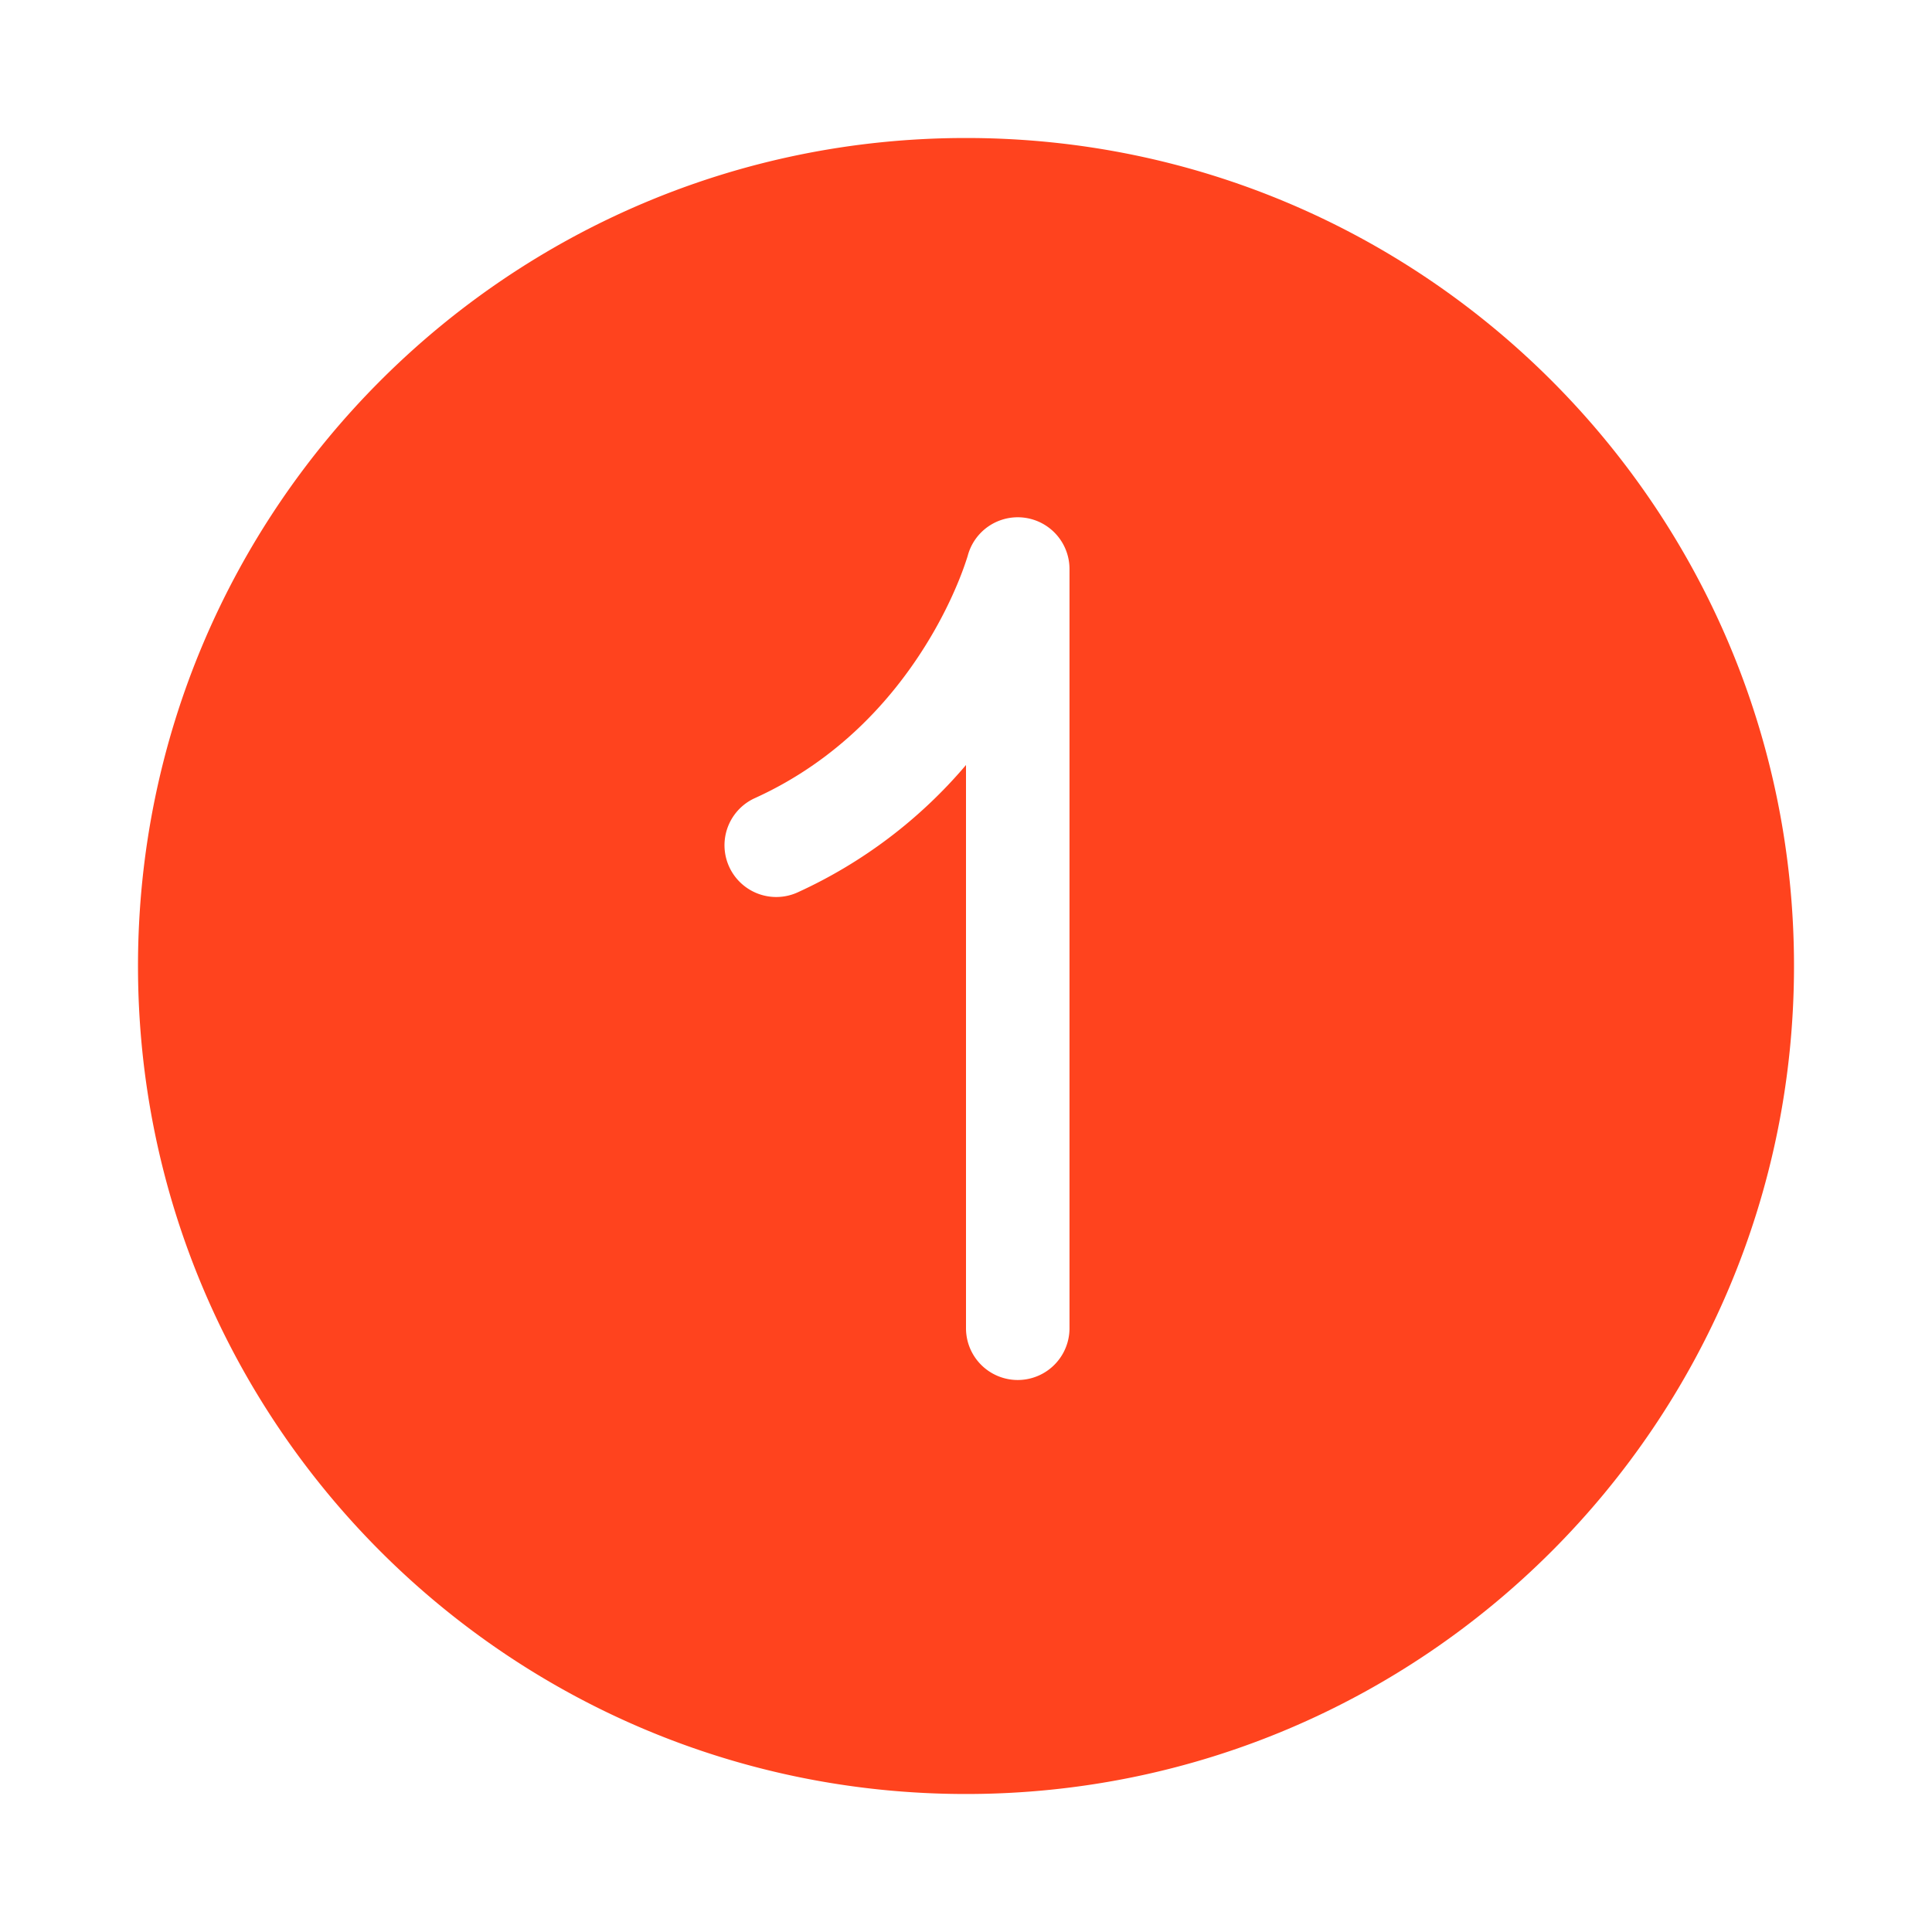 <svg width="128" height="128" viewBox="0 0 28 28" xmlns="http://www.w3.org/2000/svg">
    <path fill="#ff431e" d="M2 14C2 7.373 7.373 2 14 2s12 5.373 12 12s-5.373 12-12 12S2 20.627 2 14m13.5-5.75a.75.75 0 0 0-1.474-.199l-.004.014a4.619 4.619 0 0 1-.127.35c-.1.246-.26.588-.499.967c-.477.758-1.251 1.638-2.456 2.185a.75.75 0 0 0 .62 1.366A7.02 7.02 0 0 0 14 11.087v8.163a.75.75 0 0 0 1.5 0zm-1.474-.199"/>
</svg>